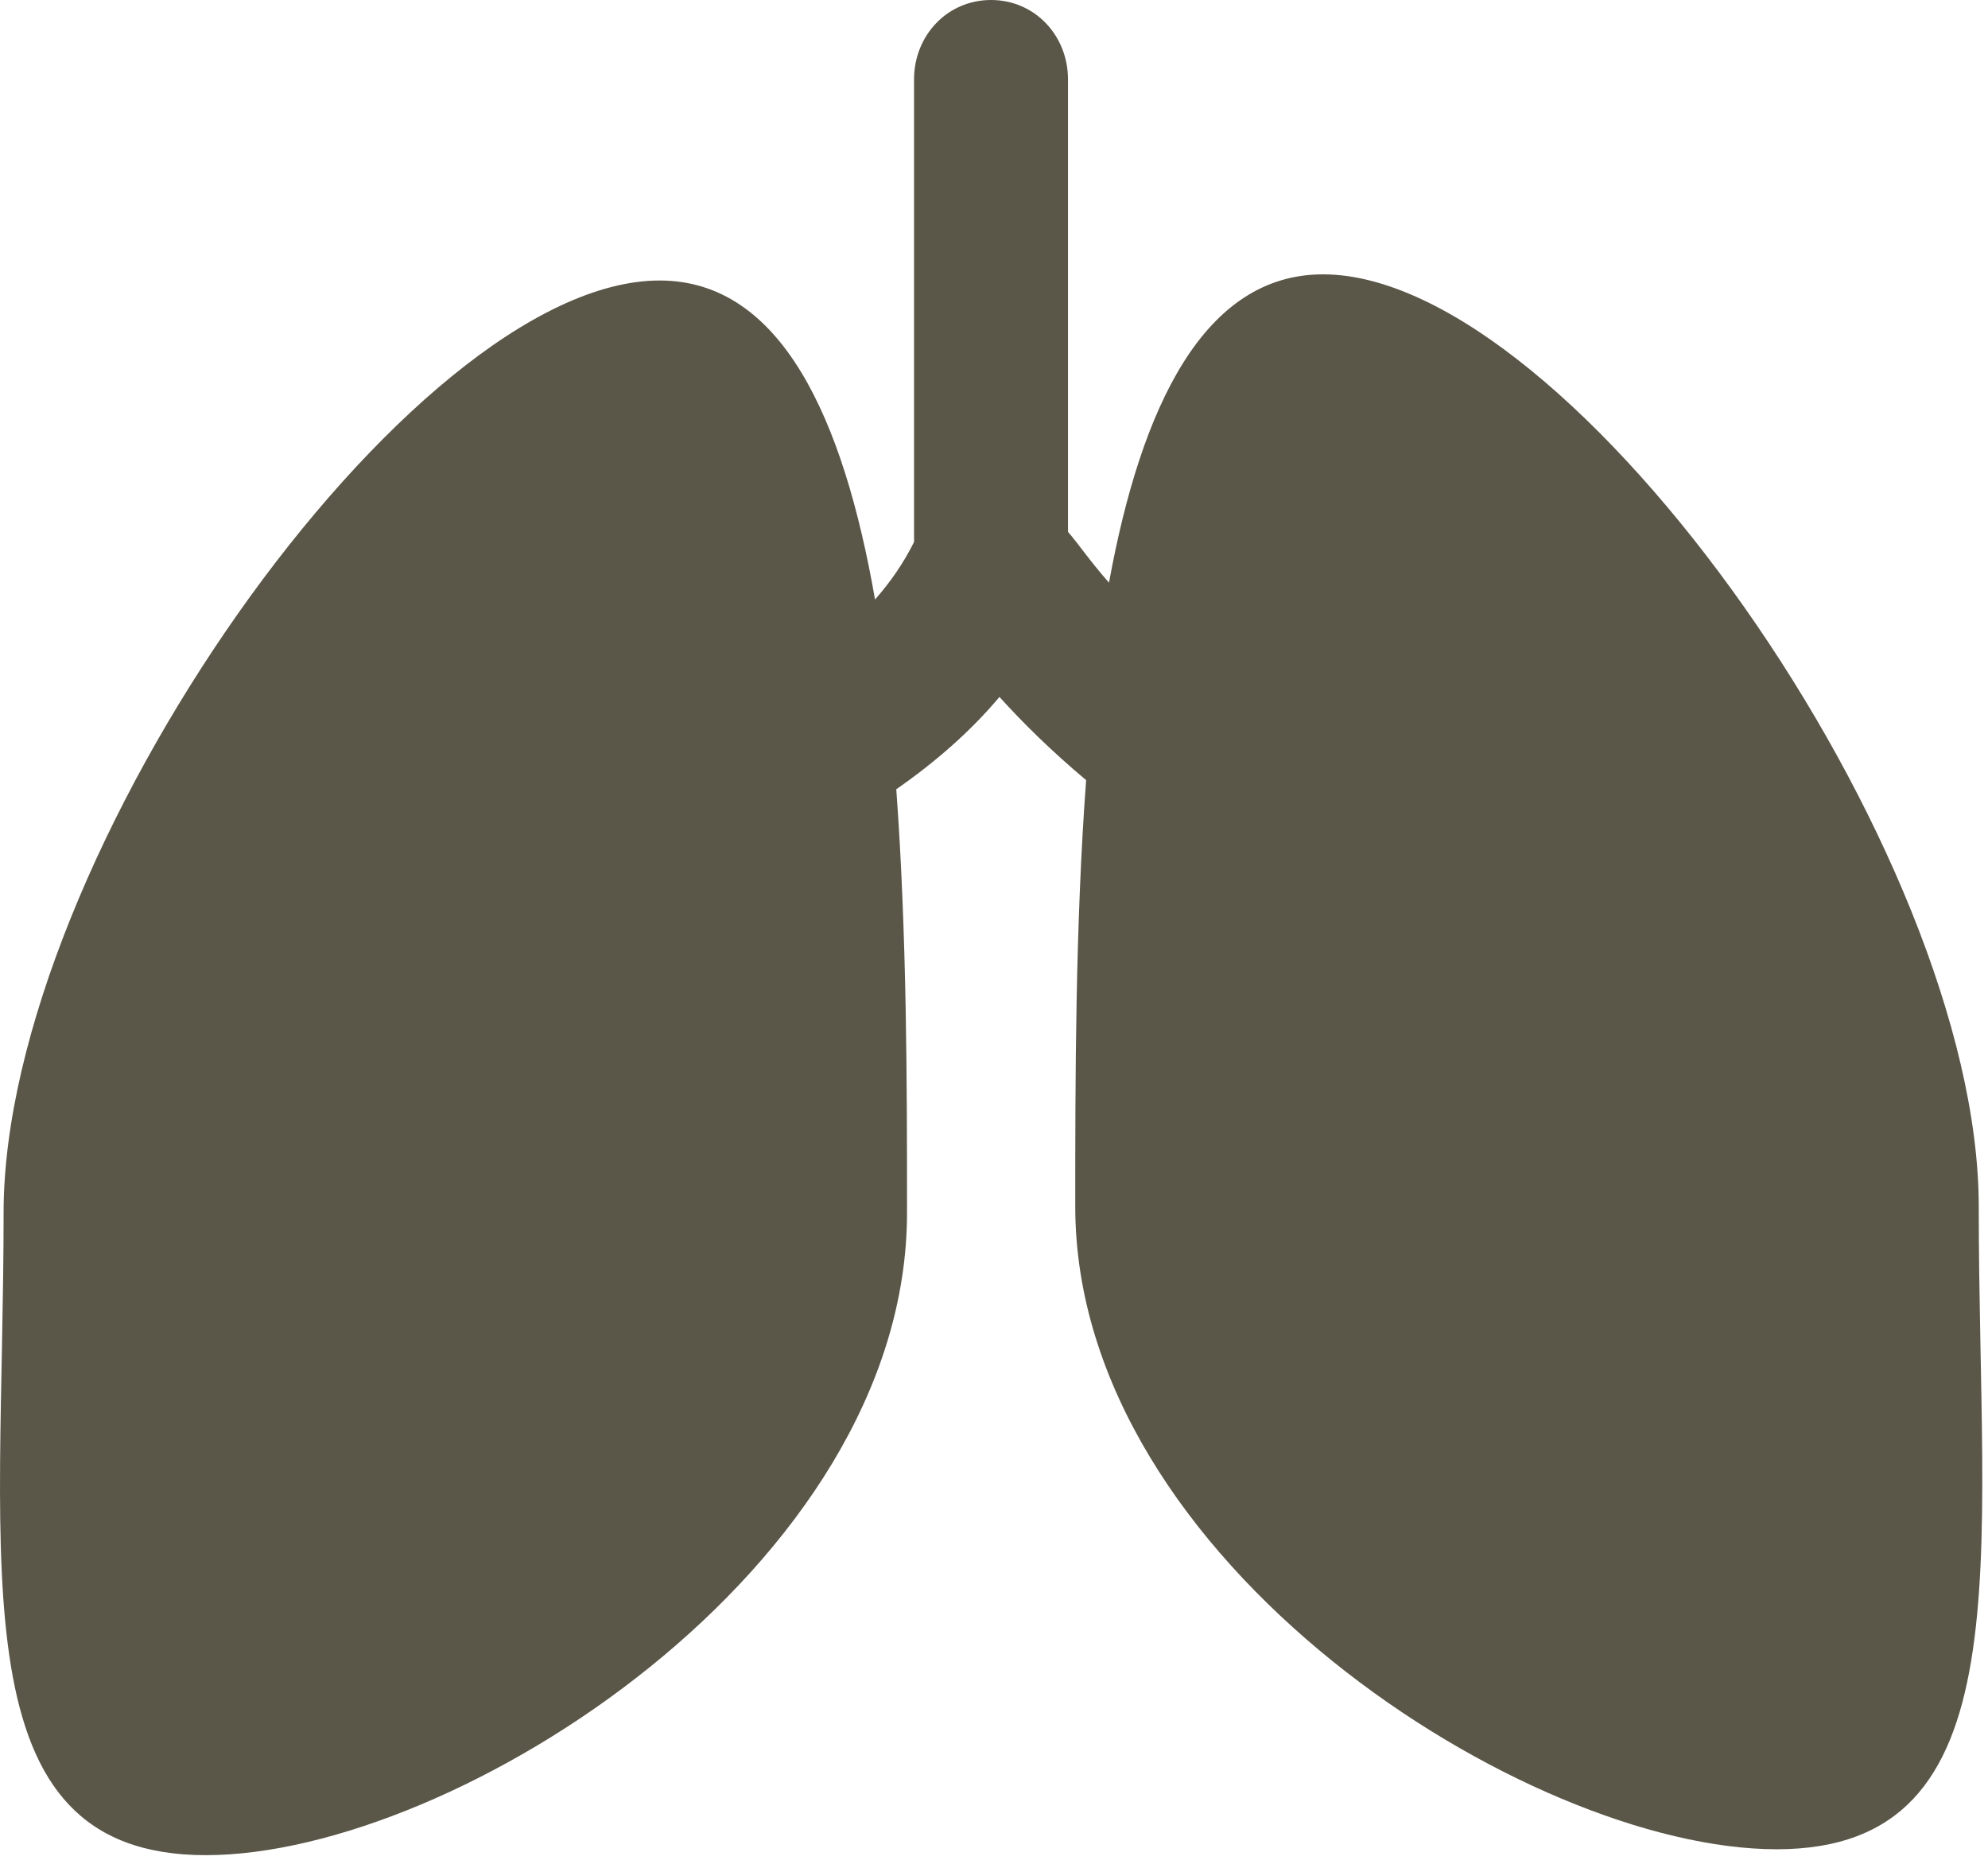 <svg width="32" height="30" viewBox="0 0 32 30" fill="none" xmlns="http://www.w3.org/2000/svg">
<path d="M31.851 19.422C31.851 13.71 25.313 4.416 21.296 4.416C19.379 4.416 18.369 6.544 17.851 9.379C17.539 9.024 17.356 8.75 17.191 8.561V1.278C17.191 0.572 16.657 0 15.952 0C15.247 0 14.713 0.572 14.713 1.278V8.724C14.548 9.056 14.34 9.36 14.085 9.65C13.576 6.728 12.573 4.515 10.618 4.515C6.6 4.515 0.058 13.809 0.058 19.519C0.058 25.232 -0.705 29.861 3.312 29.861C7.328 29.861 14.6 25.232 14.6 19.519C14.6 17.504 14.599 15.044 14.427 12.704C15.044 12.275 15.611 11.785 16.088 11.218C16.461 11.631 16.924 12.089 17.483 12.557C17.308 14.914 17.308 17.392 17.308 19.422C17.308 25.134 24.58 29.766 28.598 29.766C32.609 29.766 31.851 25.134 31.851 19.422Z" fill="#5A5648"/>
</svg>
